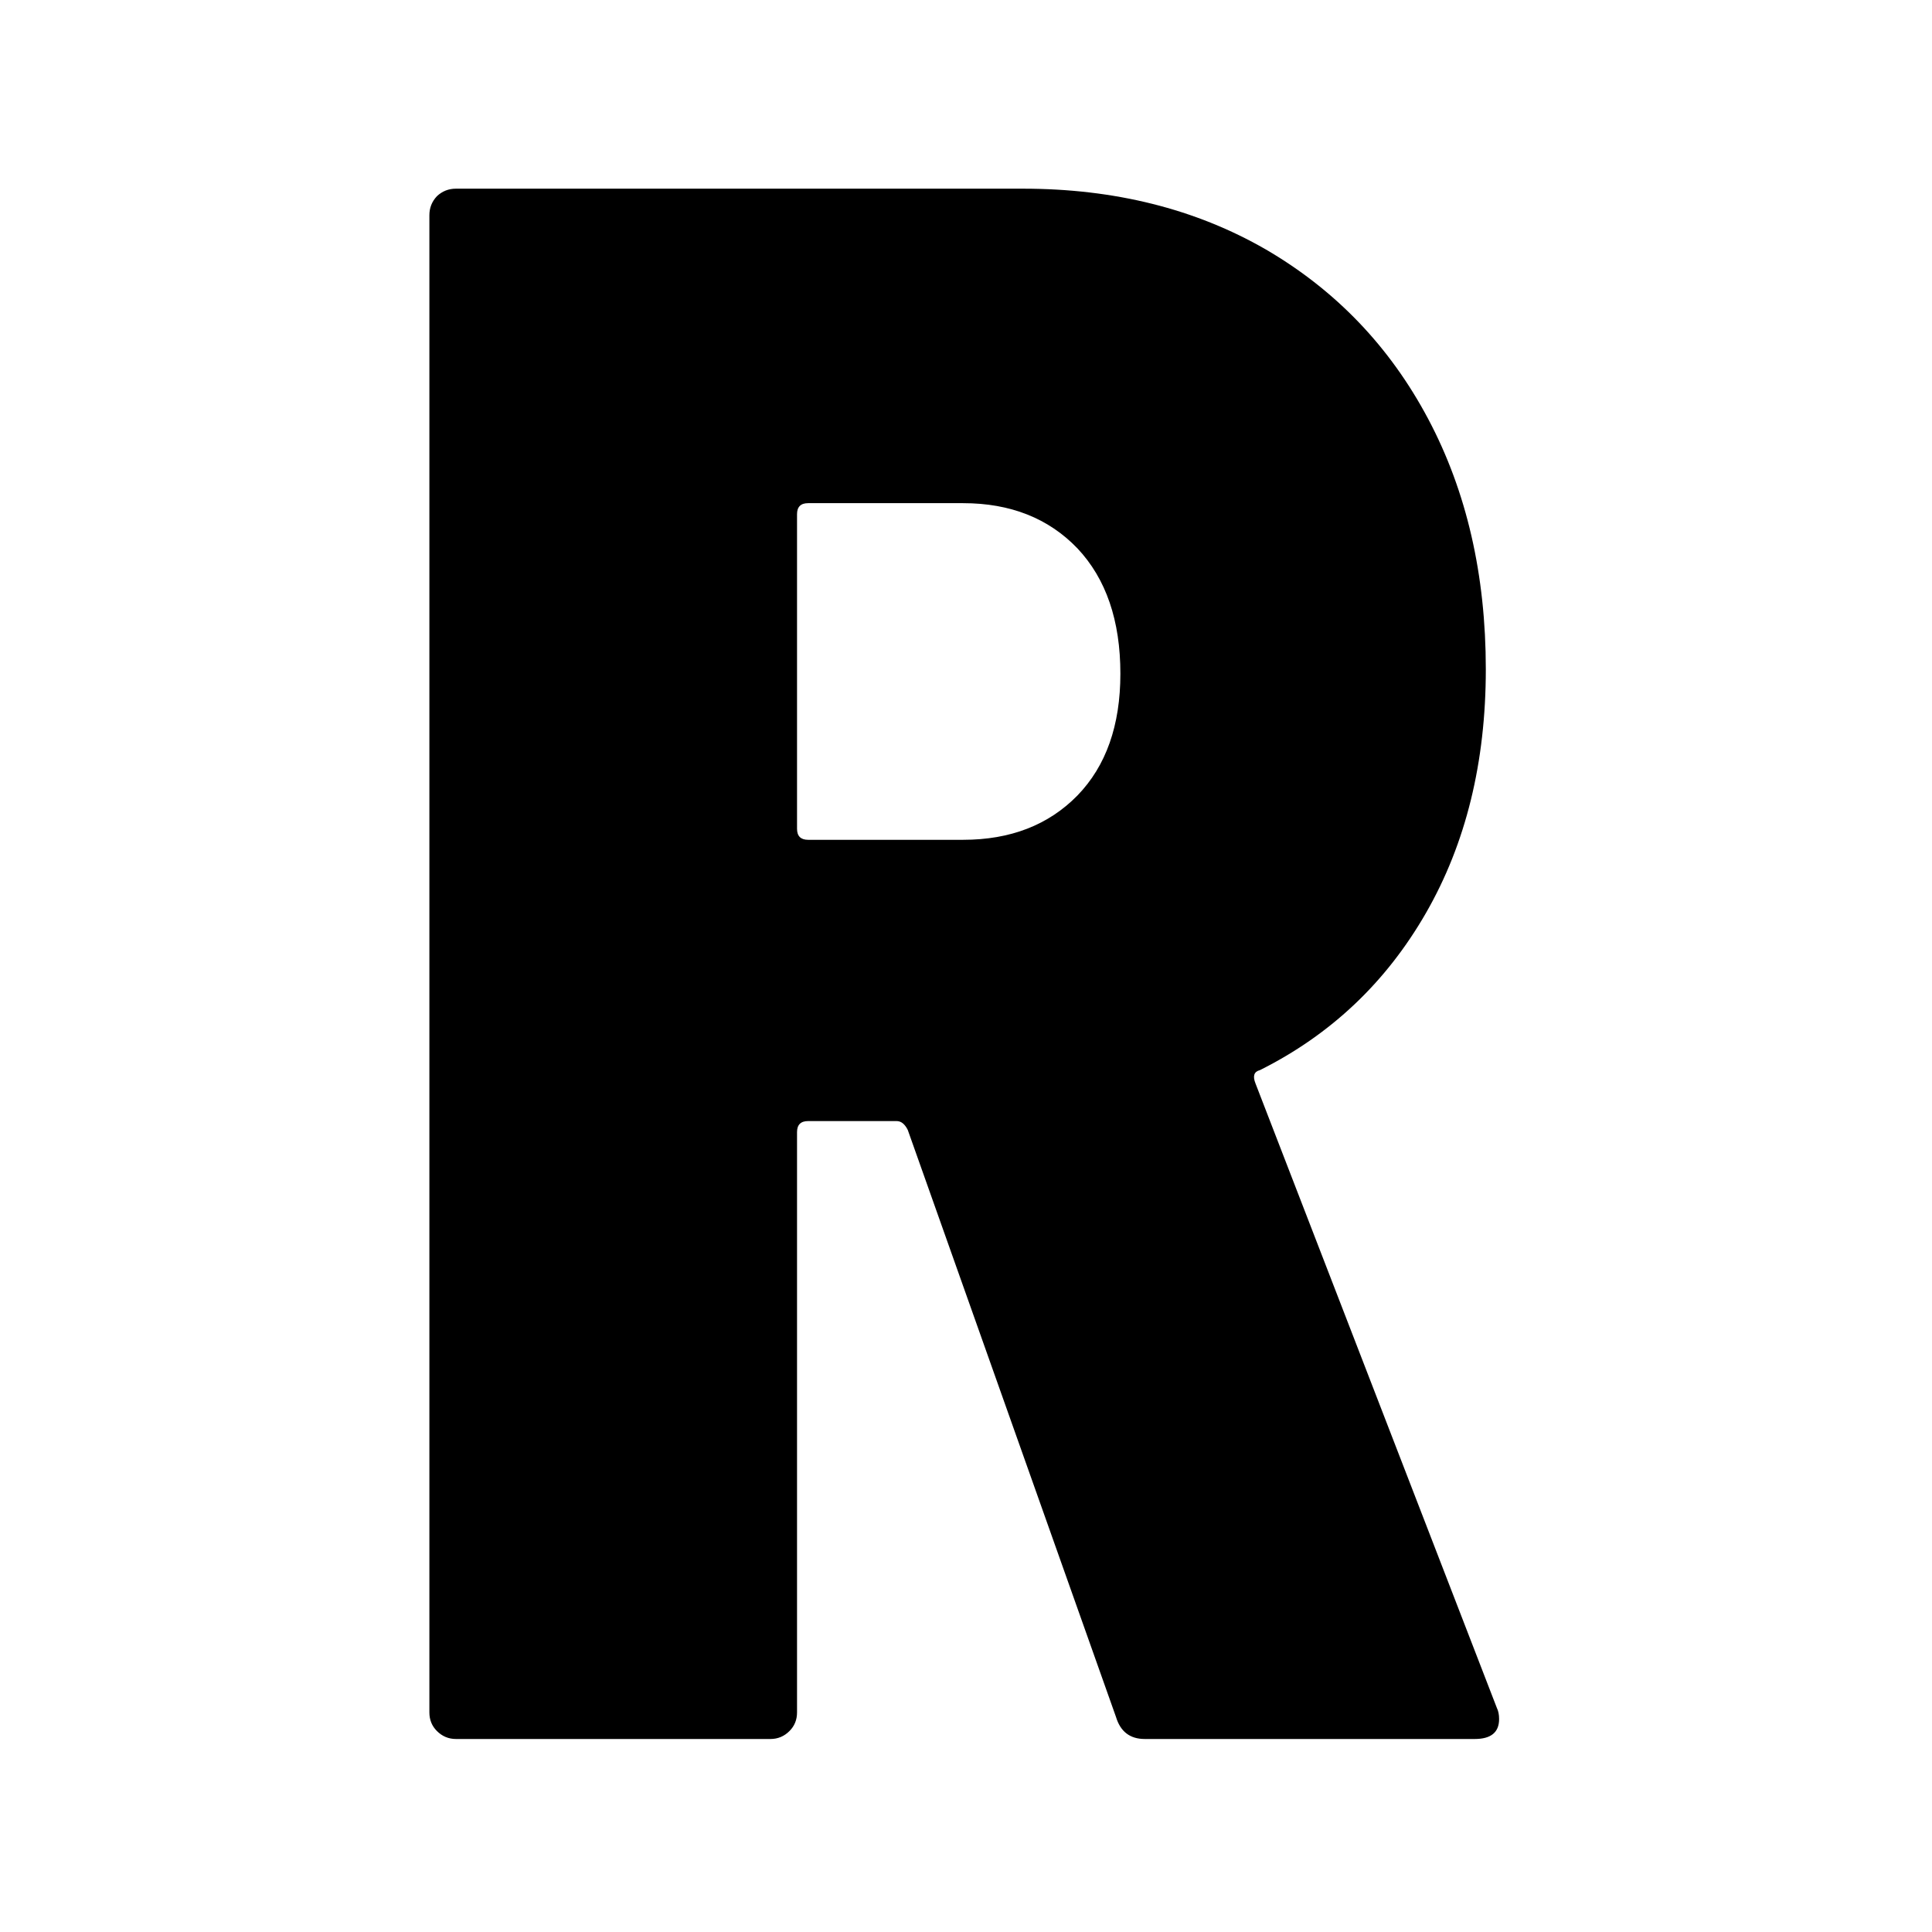 <svg xmlns="http://www.w3.org/2000/svg" version="1.1" xmlns:xlink="http://www.w3.org/1999/xlink" xmlns:svgjs="http://svgjs.dev/svgjs" width="128" height="128" viewBox="0 0 128 128"><g transform="matrix(0.557,0,0,0.557,28.236,12.334)"><svg viewBox="0 0 107 155" data-background-color="#ff6600" preserveAspectRatio="xMidYMid meet" height="185" width="128" xmlns="http://www.w3.org/2000/svg" xmlns:xlink="http://www.w3.org/1999/xlink"><g id="tight-bounds" transform="matrix(1,0,0,1,0.197,0.25)"><svg viewBox="0 0 106.605 154.5" height="154.5" width="106.605"><g><svg viewBox="0 0 106.605 154.5" height="154.5" width="106.605"><g><svg viewBox="0 0 106.605 154.5" height="154.5" width="106.605"><g><svg viewBox="0 0 106.605 154.5" height="154.5" width="106.605"><g><svg viewBox="0 0 106.605 154.5" height="154.5" width="106.605"><g transform="matrix(1,0,0,1,0,0)"><svg width="106.605" viewBox="2.1 -35 24.15 35" height="154.5" data-palette-color="#ffffff"><path d="M18.25 0Q17.75 0 17.6-0.5L17.6-0.5 12.9-13.75Q12.8-13.95 12.65-13.95L12.65-13.95 10.65-13.95Q10.4-13.95 10.4-13.7L10.4-13.7 10.4-0.6Q10.4-0.35 10.23-0.18 10.05 0 9.8 0L9.8 0 2.7 0Q2.45 0 2.27-0.18 2.1-0.35 2.1-0.6L2.1-0.6 2.1-34.4Q2.1-34.65 2.27-34.83 2.45-35 2.7-35L2.7-35 15.5-35Q18.6-35 20.98-33.63 23.35-32.25 24.65-29.8 25.95-27.35 25.95-24.15L25.95-24.15Q25.95-21 24.6-18.65 23.25-16.3 20.85-15.1L20.85-15.1Q20.65-15.05 20.75-14.8L20.75-14.8 26.2-0.7Q26.25-0.6 26.25-0.45L26.25-0.45Q26.25 0 25.7 0L25.7 0 18.25 0ZM10.65-27.9Q10.4-27.9 10.4-27.65L10.4-27.65 10.4-20.55Q10.4-20.3 10.65-20.3L10.65-20.3 14.15-20.3Q15.75-20.3 16.73-21.3 17.7-22.3 17.7-24.05L17.7-24.05Q17.7-25.85 16.73-26.88 15.75-27.9 14.15-27.9L14.15-27.9 10.65-27.9Z" opacity="1" transform="matrix(1,0,0,1,0,0)" fill="#000000" class="undefined-text-0" data-fill-palette-color="primary" id="text-0"></path></svg></g></svg></g></svg></g></svg></g></svg></g><defs></defs></svg><rect width="106.605" height="154.5" fill="none" stroke="none" visibility="hidden"></rect></g></svg></g></svg>